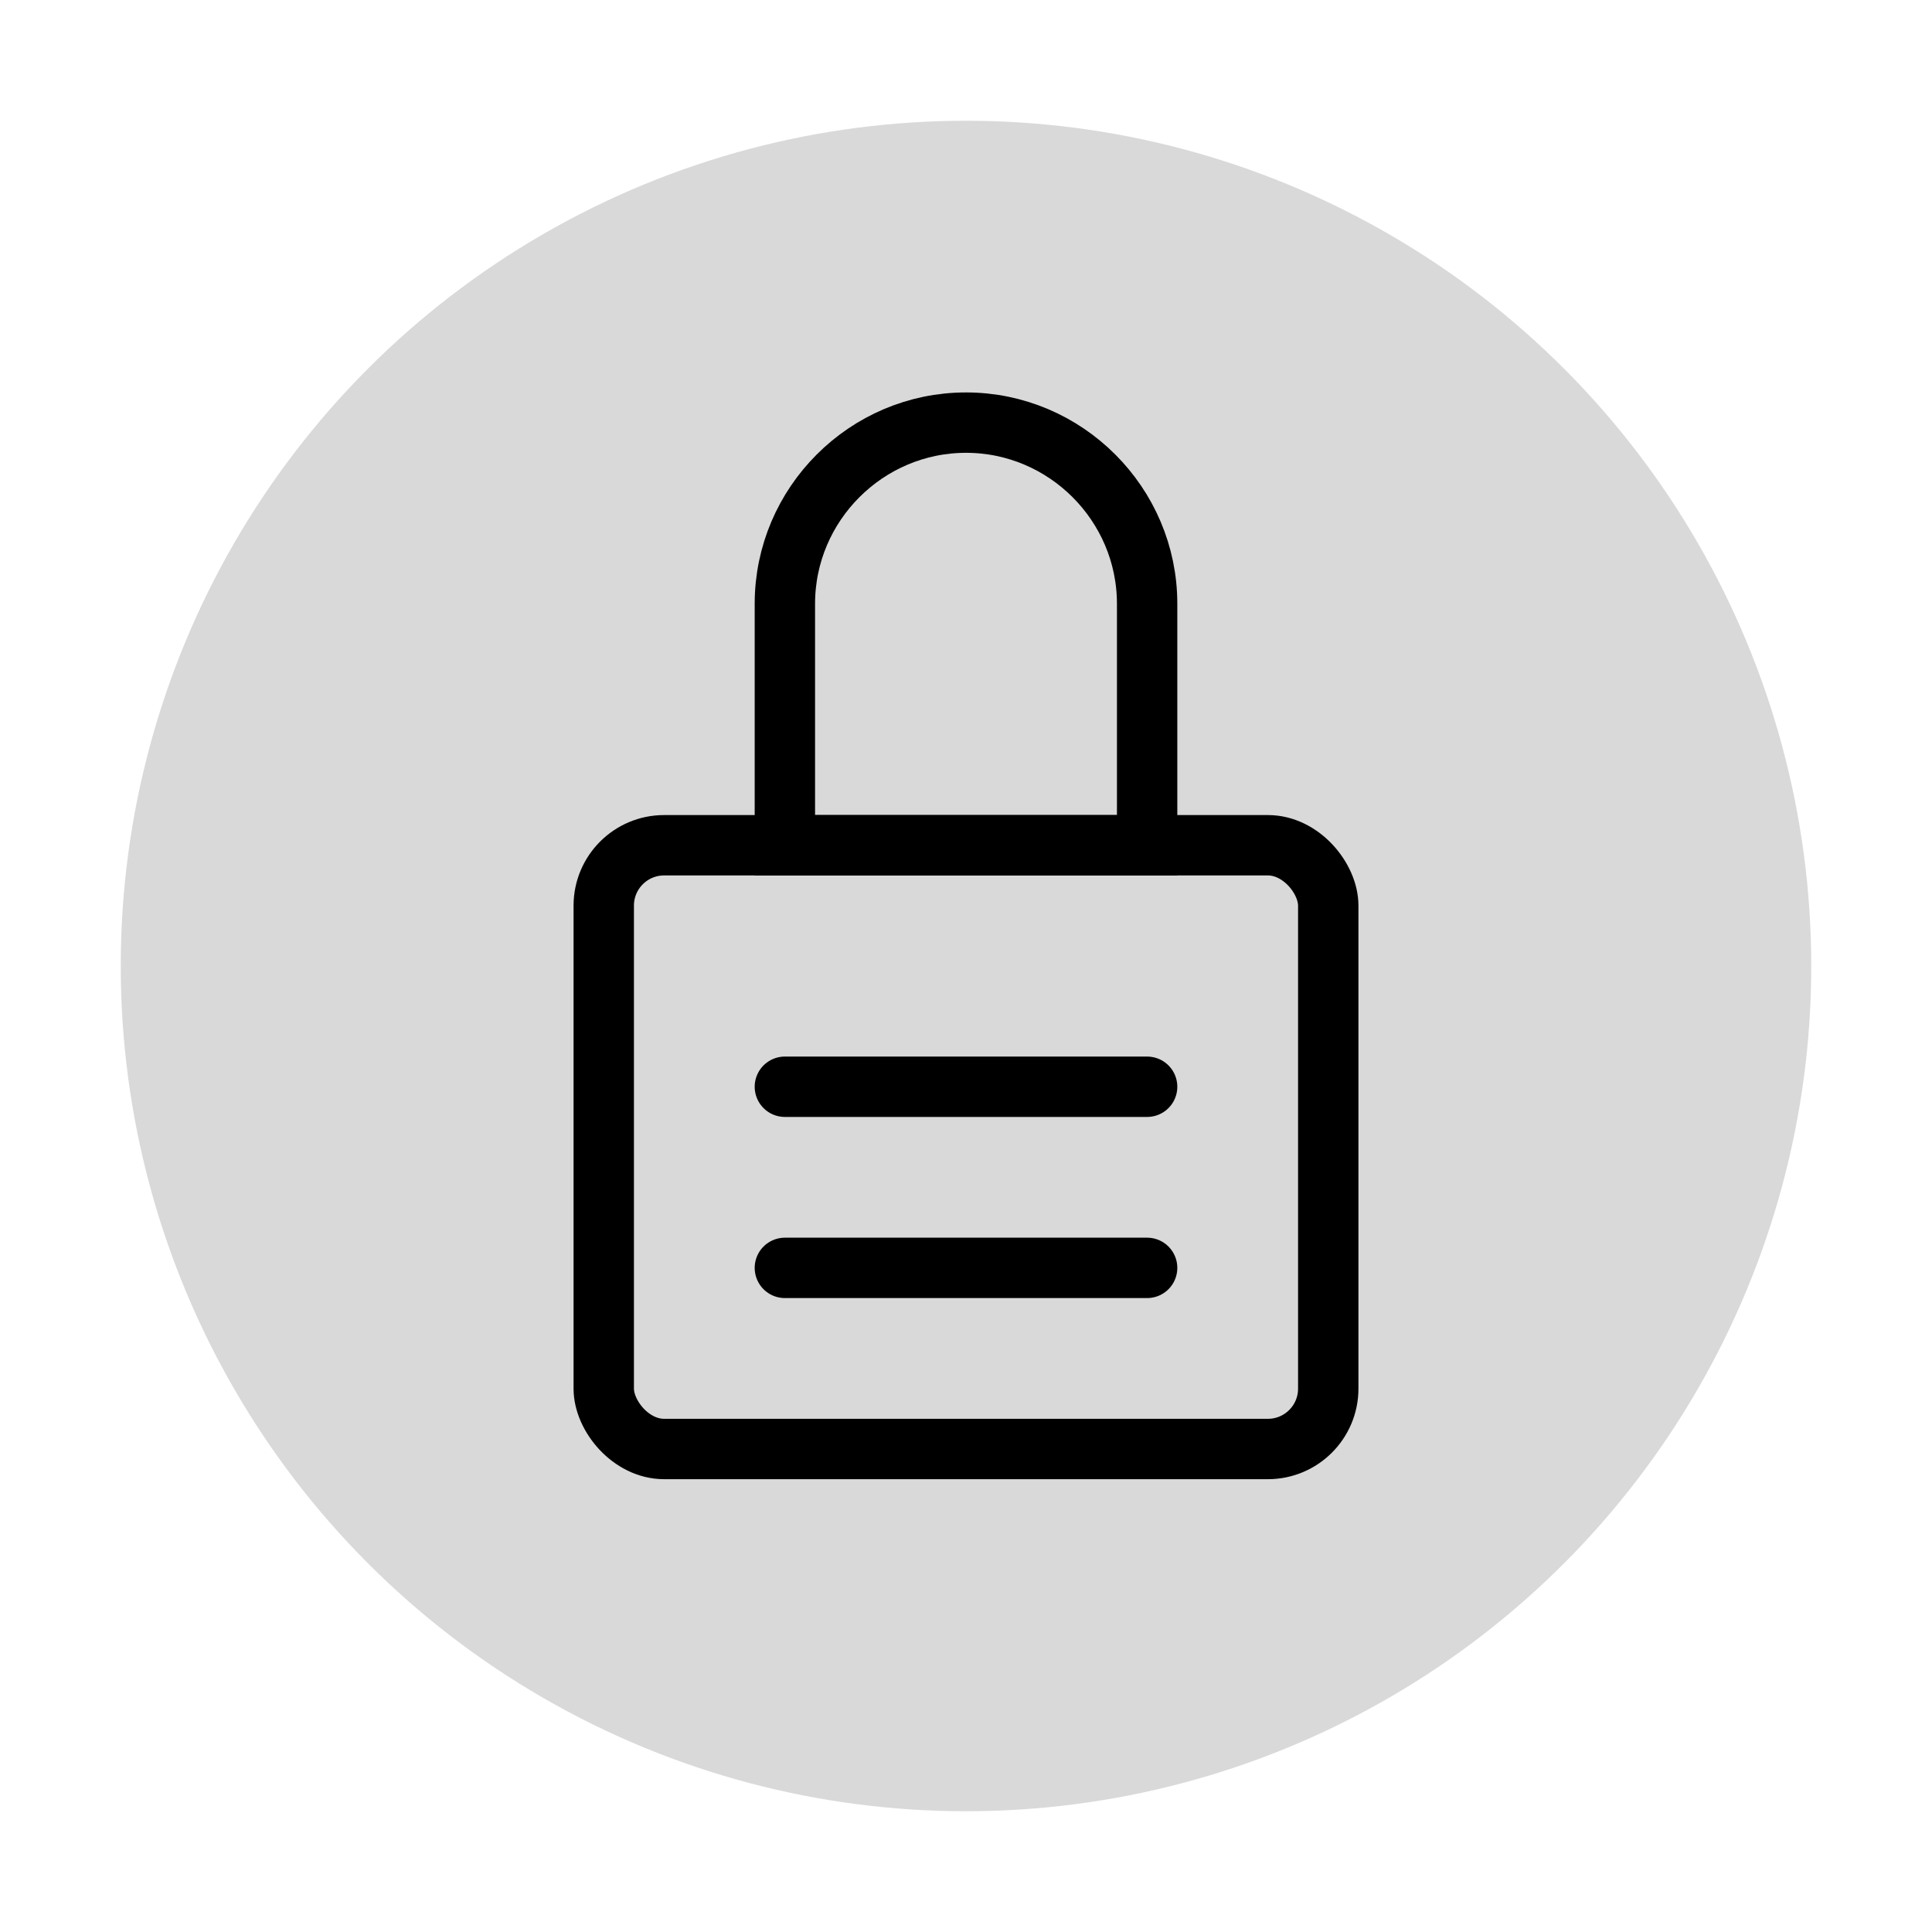 <svg width="64" height="64" viewBox="0 0 64 64" fill="none" xmlns="http://www.w3.org/2000/svg">
  <circle cx="32" cy="32" r="28" fill="currentColor" opacity="0.15"/>
  <path d="M26 20c0-3.3 2.7-6 6-6s6 2.7 6 6v8h-12v-8z" stroke="currentColor" stroke-width="2" fill="none"/>
  <rect x="20" y="28" width="24" height="20" rx="2" stroke="currentColor" stroke-width="2" fill="none"/>
  <path d="M26 36h12M26 42h12" stroke="currentColor" stroke-width="2" stroke-linecap="round"/>
</svg>
